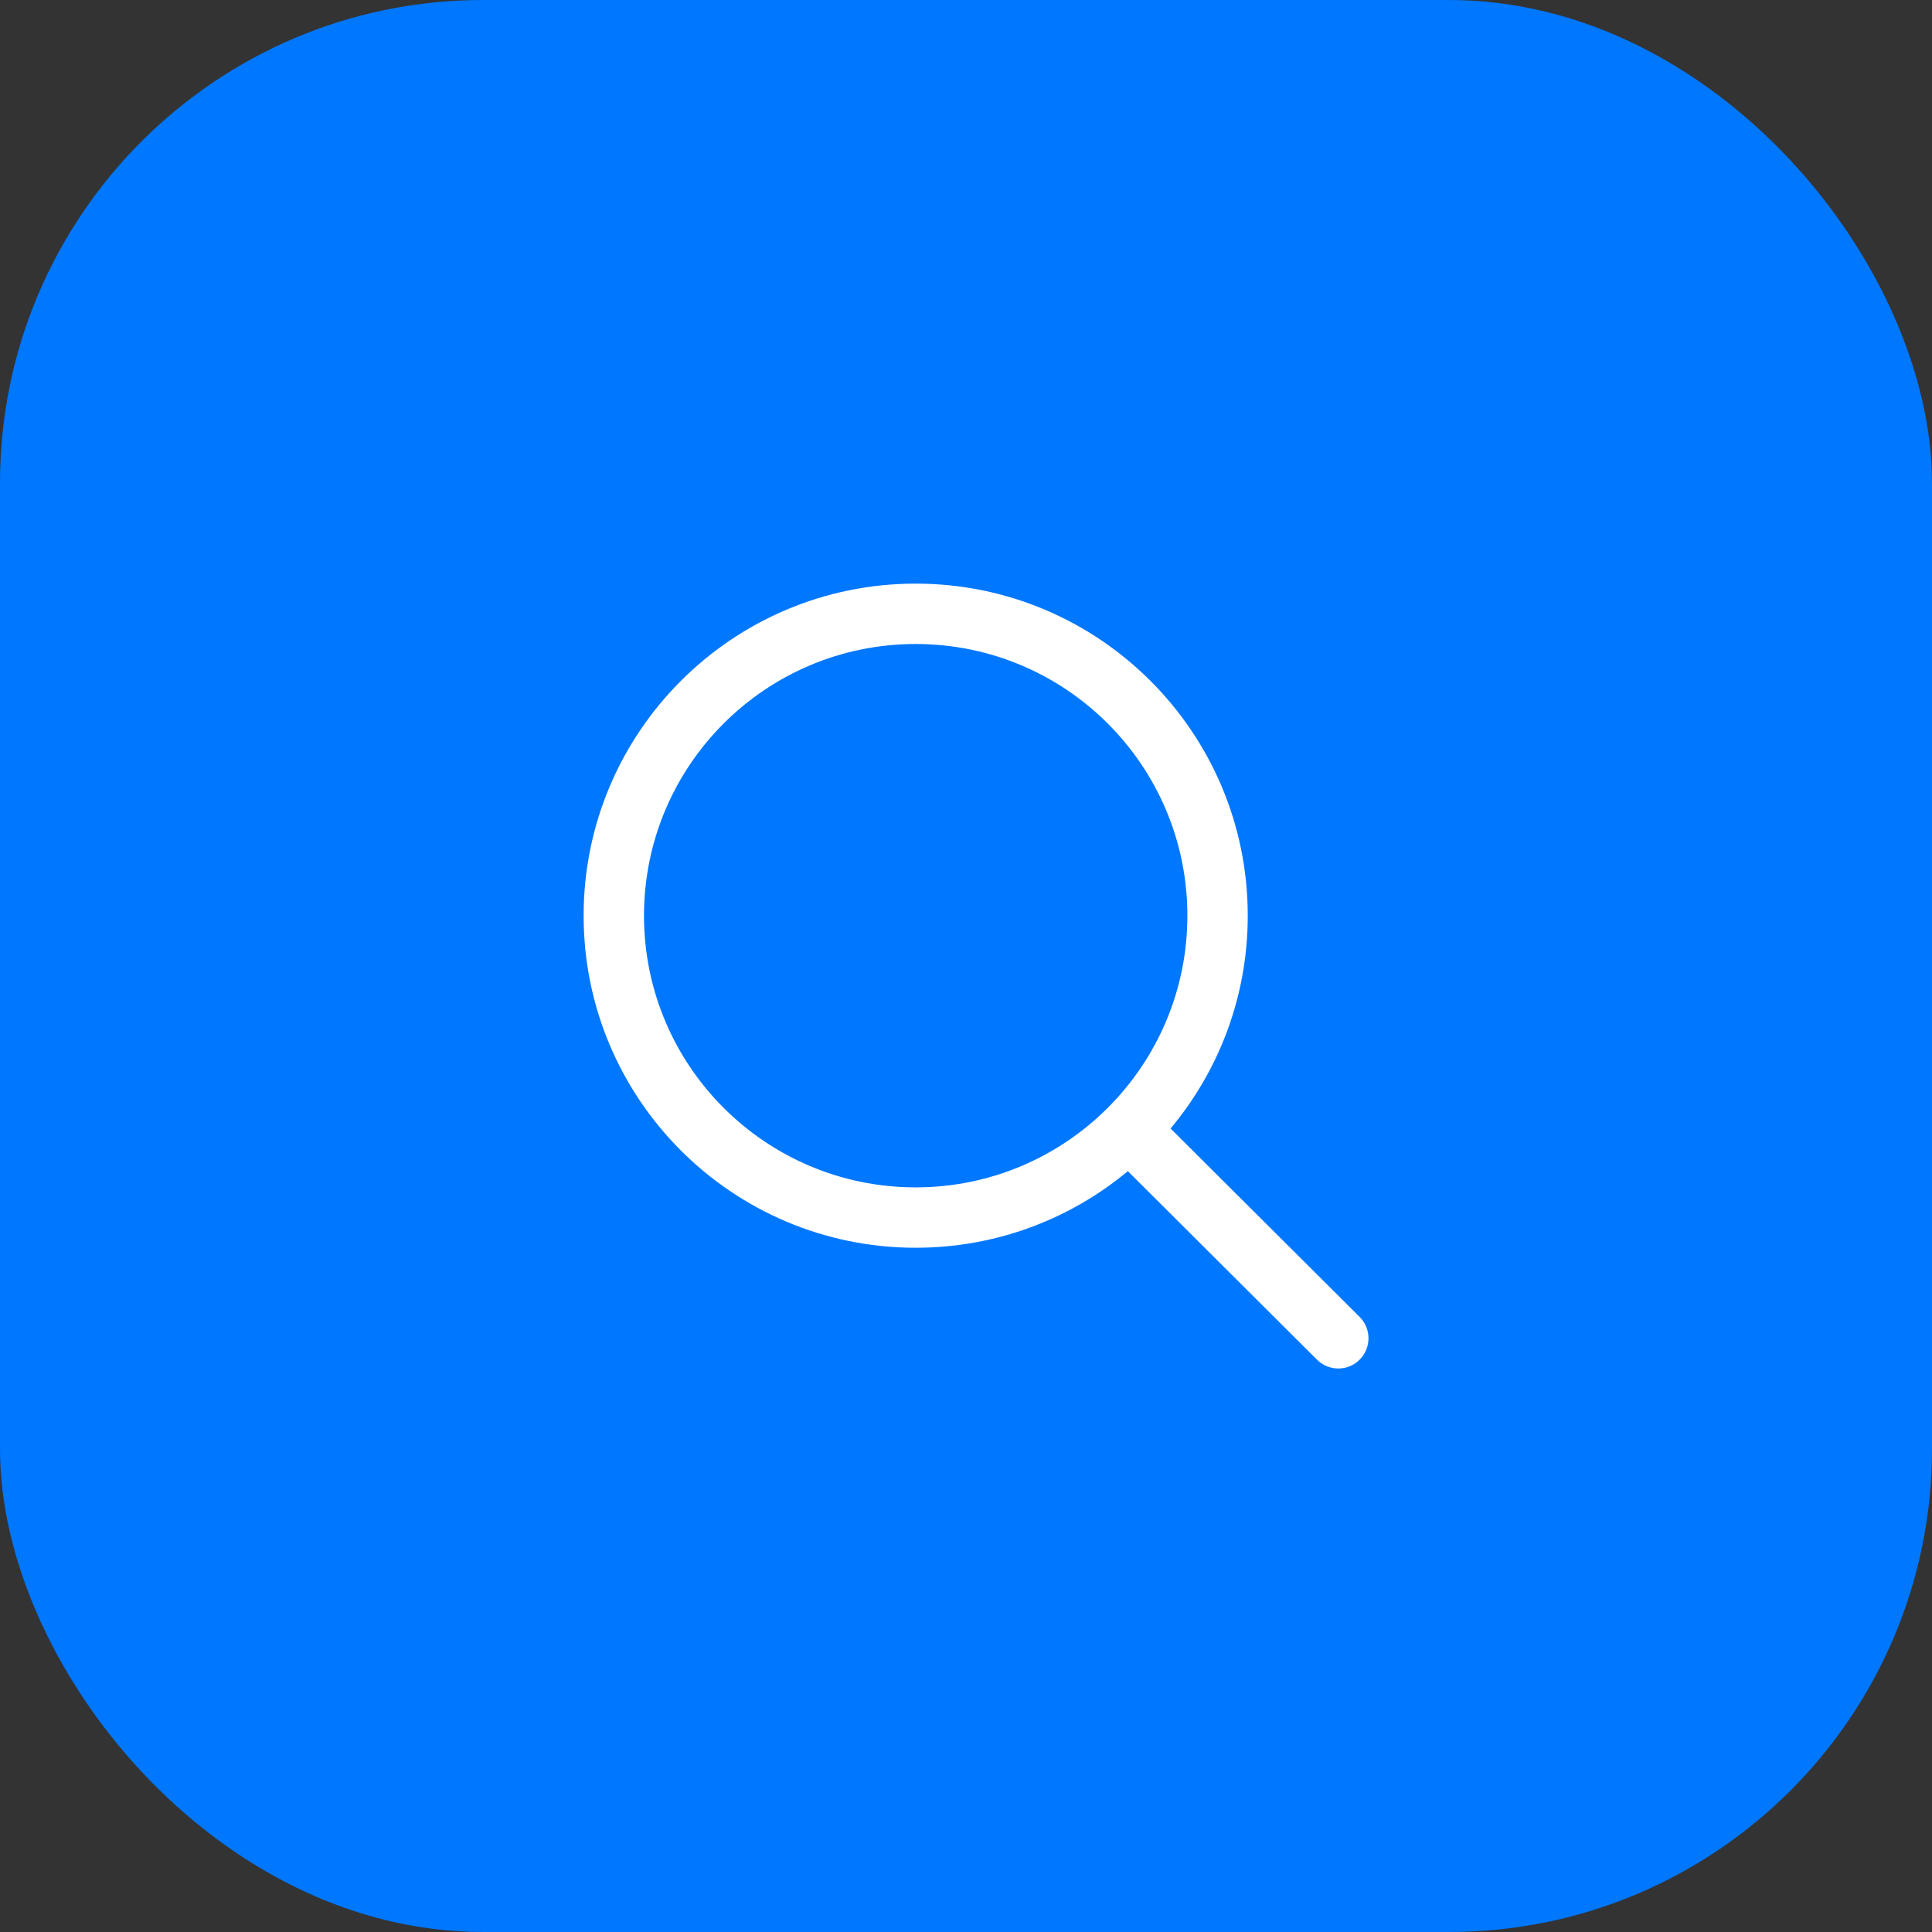 <svg width="96" height="96" viewBox="0 0 96 96" fill="none" xmlns="http://www.w3.org/2000/svg">
<rect x="0" y="0" width="96" height="96" fill="#333333" stroke="none"/>
<rect width="96" height="96" rx="24" fill="#0077FF"/>
<path fill-rule="evenodd" clip-rule="evenodd" d="M45.5 29C36.387 29 29 36.387 29 45.5C29 54.613 36.387 62 45.5 62C49.509 62 53.183 60.571 56.042 58.194L65.441 67.562C66.028 68.147 66.978 68.146 67.562 67.559C68.147 66.972 68.146 66.022 67.559 65.438L58.166 56.075C60.56 53.211 62 49.524 62 45.5C62 36.387 54.613 29 45.5 29ZM32 45.5C32 38.044 38.044 32 45.5 32C52.956 32 59 38.044 59 45.5C59 52.956 52.956 59 45.5 59C38.044 59 32 52.956 32 45.5Z" fill="white"/>
</svg>
